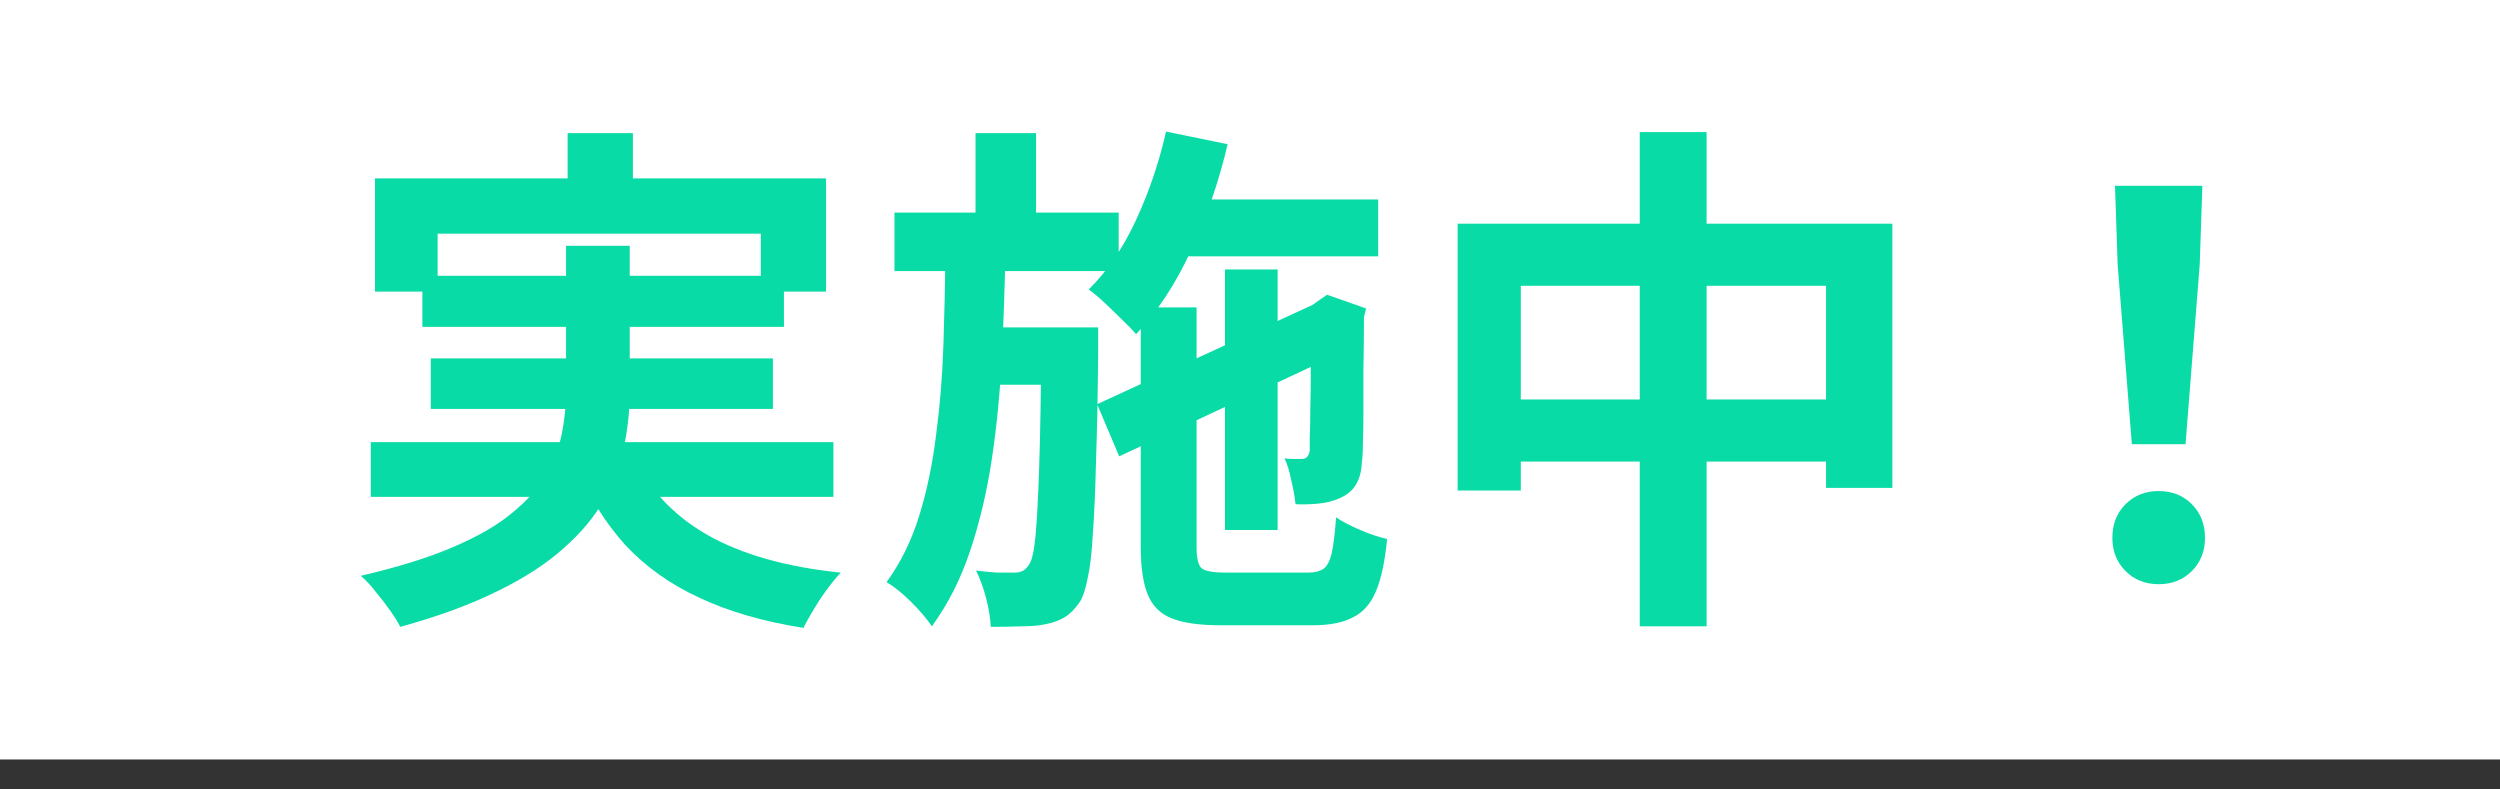 <?xml version="1.0" encoding="utf-8"?>
<svg xmlns="http://www.w3.org/2000/svg" fill="none" height="100%" overflow="visible" preserveAspectRatio="none" style="display: block;" viewBox="0 0 76 24" width="100%">
<rect x="0" y="0" width="76" height="24" fill="#333333" stroke="none"/>
<g id="Frame 30">
<rect fill="white" height="23.088" width="76"/>
<g id="">
<path d="M64.808 13.504L64.376 8.032L64.296 5.648H66.952L66.872 8.032L66.44 13.504H64.808ZM65.624 17.76C65.219 17.76 64.883 17.627 64.616 17.36C64.349 17.093 64.216 16.757 64.216 16.352C64.216 15.936 64.349 15.595 64.616 15.328C64.883 15.061 65.219 14.928 65.624 14.928C66.029 14.928 66.365 15.061 66.632 15.328C66.899 15.595 67.032 15.936 67.032 16.352C67.032 16.757 66.899 17.093 66.632 17.36C66.365 17.627 66.029 17.76 65.624 17.76Z" fill="#09DBA6" id="Vector"/>
<path d="M44.312 6.8H57.528V14.832H55.512V8.688H46.232V14.912H44.312V6.8ZM45.304 12.144H56.632V14.032H45.304V12.144ZM49.848 4.016H51.88V19.04H49.848V4.016Z" fill="#09DBA6" id="Vector_2"/>
<path d="M35.272 6.064H41.896V7.792H35.272V6.064ZM37.24 8.192H38.84V16.112H37.24V8.192ZM35.448 4L37.32 4.384C37.053 5.525 36.68 6.608 36.2 7.632C35.731 8.645 35.176 9.488 34.536 10.16C34.44 10.043 34.301 9.899 34.12 9.728C33.949 9.557 33.773 9.387 33.592 9.216C33.411 9.045 33.245 8.907 33.096 8.8C33.661 8.245 34.141 7.541 34.536 6.688C34.931 5.835 35.235 4.939 35.448 4ZM33.352 12.288L40.328 9.072L40.984 10.624L34.024 13.872L33.352 12.288ZM34.68 9.344H36.376V16.64C36.376 16.981 36.429 17.195 36.536 17.28C36.643 17.365 36.893 17.408 37.288 17.408C37.384 17.408 37.539 17.408 37.752 17.408C37.976 17.408 38.221 17.408 38.488 17.408C38.755 17.408 39.005 17.408 39.24 17.408C39.475 17.408 39.645 17.408 39.752 17.408C39.976 17.408 40.141 17.365 40.248 17.28C40.355 17.195 40.435 17.035 40.488 16.8C40.541 16.555 40.584 16.197 40.616 15.728C40.808 15.856 41.053 15.984 41.352 16.112C41.651 16.24 41.923 16.331 42.168 16.384C42.104 17.056 41.992 17.584 41.832 17.968C41.672 18.352 41.437 18.619 41.128 18.768C40.829 18.928 40.424 19.008 39.912 19.008C39.816 19.008 39.672 19.008 39.48 19.008C39.299 19.008 39.085 19.008 38.84 19.008C38.605 19.008 38.371 19.008 38.136 19.008C37.901 19.008 37.688 19.008 37.496 19.008C37.315 19.008 37.181 19.008 37.096 19.008C36.467 19.008 35.976 18.939 35.624 18.8C35.272 18.661 35.027 18.416 34.888 18.064C34.749 17.723 34.68 17.248 34.68 16.64V9.344ZM39.848 9.408H39.72L40.04 9.168L40.344 8.96L41.528 9.376L41.464 9.648C41.464 10.213 41.459 10.736 41.448 11.216C41.448 11.696 41.448 12.128 41.448 12.512C41.448 12.896 41.443 13.216 41.432 13.472C41.432 13.728 41.421 13.92 41.4 14.048C41.389 14.336 41.325 14.571 41.208 14.752C41.101 14.923 40.936 15.056 40.712 15.152C40.52 15.237 40.301 15.291 40.056 15.312C39.821 15.333 39.597 15.339 39.384 15.328C39.363 15.115 39.32 14.875 39.256 14.608C39.203 14.331 39.133 14.107 39.048 13.936C39.144 13.947 39.24 13.952 39.336 13.952C39.443 13.952 39.523 13.952 39.576 13.952C39.64 13.952 39.688 13.936 39.72 13.904C39.763 13.872 39.795 13.808 39.816 13.712C39.816 13.659 39.816 13.531 39.816 13.328C39.827 13.115 39.832 12.827 39.832 12.464C39.843 12.101 39.848 11.664 39.848 11.152C39.848 10.64 39.848 10.059 39.848 9.408ZM27.192 6.464H34.008V8.24H27.192V6.464ZM29.688 9.952H32.28V11.696H29.688V9.952ZM29.656 4.048H31.496V7.056H29.656V4.048ZM28.744 7.552H30.568C30.547 8.672 30.509 9.771 30.456 10.848C30.403 11.925 30.301 12.96 30.152 13.952C30.003 14.944 29.784 15.872 29.496 16.736C29.208 17.6 28.819 18.368 28.328 19.04C28.179 18.816 27.971 18.571 27.704 18.304C27.448 18.048 27.197 17.845 26.952 17.696C27.379 17.109 27.709 16.437 27.944 15.68C28.179 14.923 28.349 14.107 28.456 13.232C28.573 12.357 28.648 11.44 28.68 10.48C28.712 9.52 28.733 8.544 28.744 7.552ZM31.656 9.952H33.384C33.384 9.952 33.384 10 33.384 10.096C33.384 10.192 33.384 10.299 33.384 10.416C33.384 10.533 33.384 10.629 33.384 10.704C33.373 11.984 33.352 13.077 33.32 13.984C33.299 14.88 33.267 15.621 33.224 16.208C33.192 16.795 33.139 17.253 33.064 17.584C33 17.915 32.92 18.155 32.824 18.304C32.675 18.517 32.52 18.672 32.36 18.768C32.2 18.864 32.008 18.933 31.784 18.976C31.581 19.019 31.336 19.04 31.048 19.04C30.76 19.051 30.451 19.056 30.12 19.056C30.109 18.8 30.061 18.507 29.976 18.176C29.891 17.856 29.789 17.579 29.672 17.344C29.917 17.376 30.141 17.397 30.344 17.408C30.557 17.408 30.717 17.408 30.824 17.408C30.931 17.408 31.016 17.392 31.08 17.36C31.155 17.328 31.224 17.259 31.288 17.152C31.373 17.035 31.437 16.747 31.48 16.288C31.523 15.829 31.56 15.125 31.592 14.176C31.624 13.216 31.645 11.931 31.656 10.32V9.952Z" fill="#09DBA6" id="Vector_3"/>
<path d="M17.256 4.048H19.24V6.592H17.256V4.048ZM11.4 5.424H25.112V8.864H23.128V7.104H13.304V8.864H11.4V5.424ZM12.84 8.384H23.832V9.936H12.84V8.384ZM11.272 13.44H25.336V15.104H11.272V13.44ZM13.096 10.896H23.496V12.432H13.096V10.896ZM19.208 13.776C19.688 14.832 20.451 15.659 21.496 16.256C22.541 16.853 23.896 17.237 25.56 17.408C25.368 17.611 25.16 17.877 24.936 18.208C24.723 18.539 24.552 18.832 24.424 19.088C23.208 18.896 22.157 18.592 21.272 18.176C20.387 17.771 19.635 17.237 19.016 16.576C18.408 15.904 17.901 15.093 17.496 14.144L19.208 13.776ZM17.208 7.472H19.144V11.92C19.144 12.475 19.085 13.029 18.968 13.584C18.861 14.139 18.659 14.677 18.36 15.2C18.072 15.712 17.661 16.203 17.128 16.672C16.605 17.141 15.939 17.573 15.128 17.968C14.317 18.373 13.331 18.736 12.168 19.056C12.093 18.907 11.987 18.736 11.848 18.544C11.72 18.363 11.576 18.176 11.416 17.984C11.267 17.792 11.117 17.632 10.968 17.504C12.077 17.248 13.005 16.96 13.752 16.64C14.509 16.32 15.112 15.973 15.56 15.6C16.019 15.227 16.365 14.837 16.6 14.432C16.835 14.016 16.995 13.6 17.08 13.184C17.165 12.757 17.208 12.325 17.208 11.888V7.472Z" fill="#09DBA6" id="Vector_4"/>
</g>
</g>
</svg>